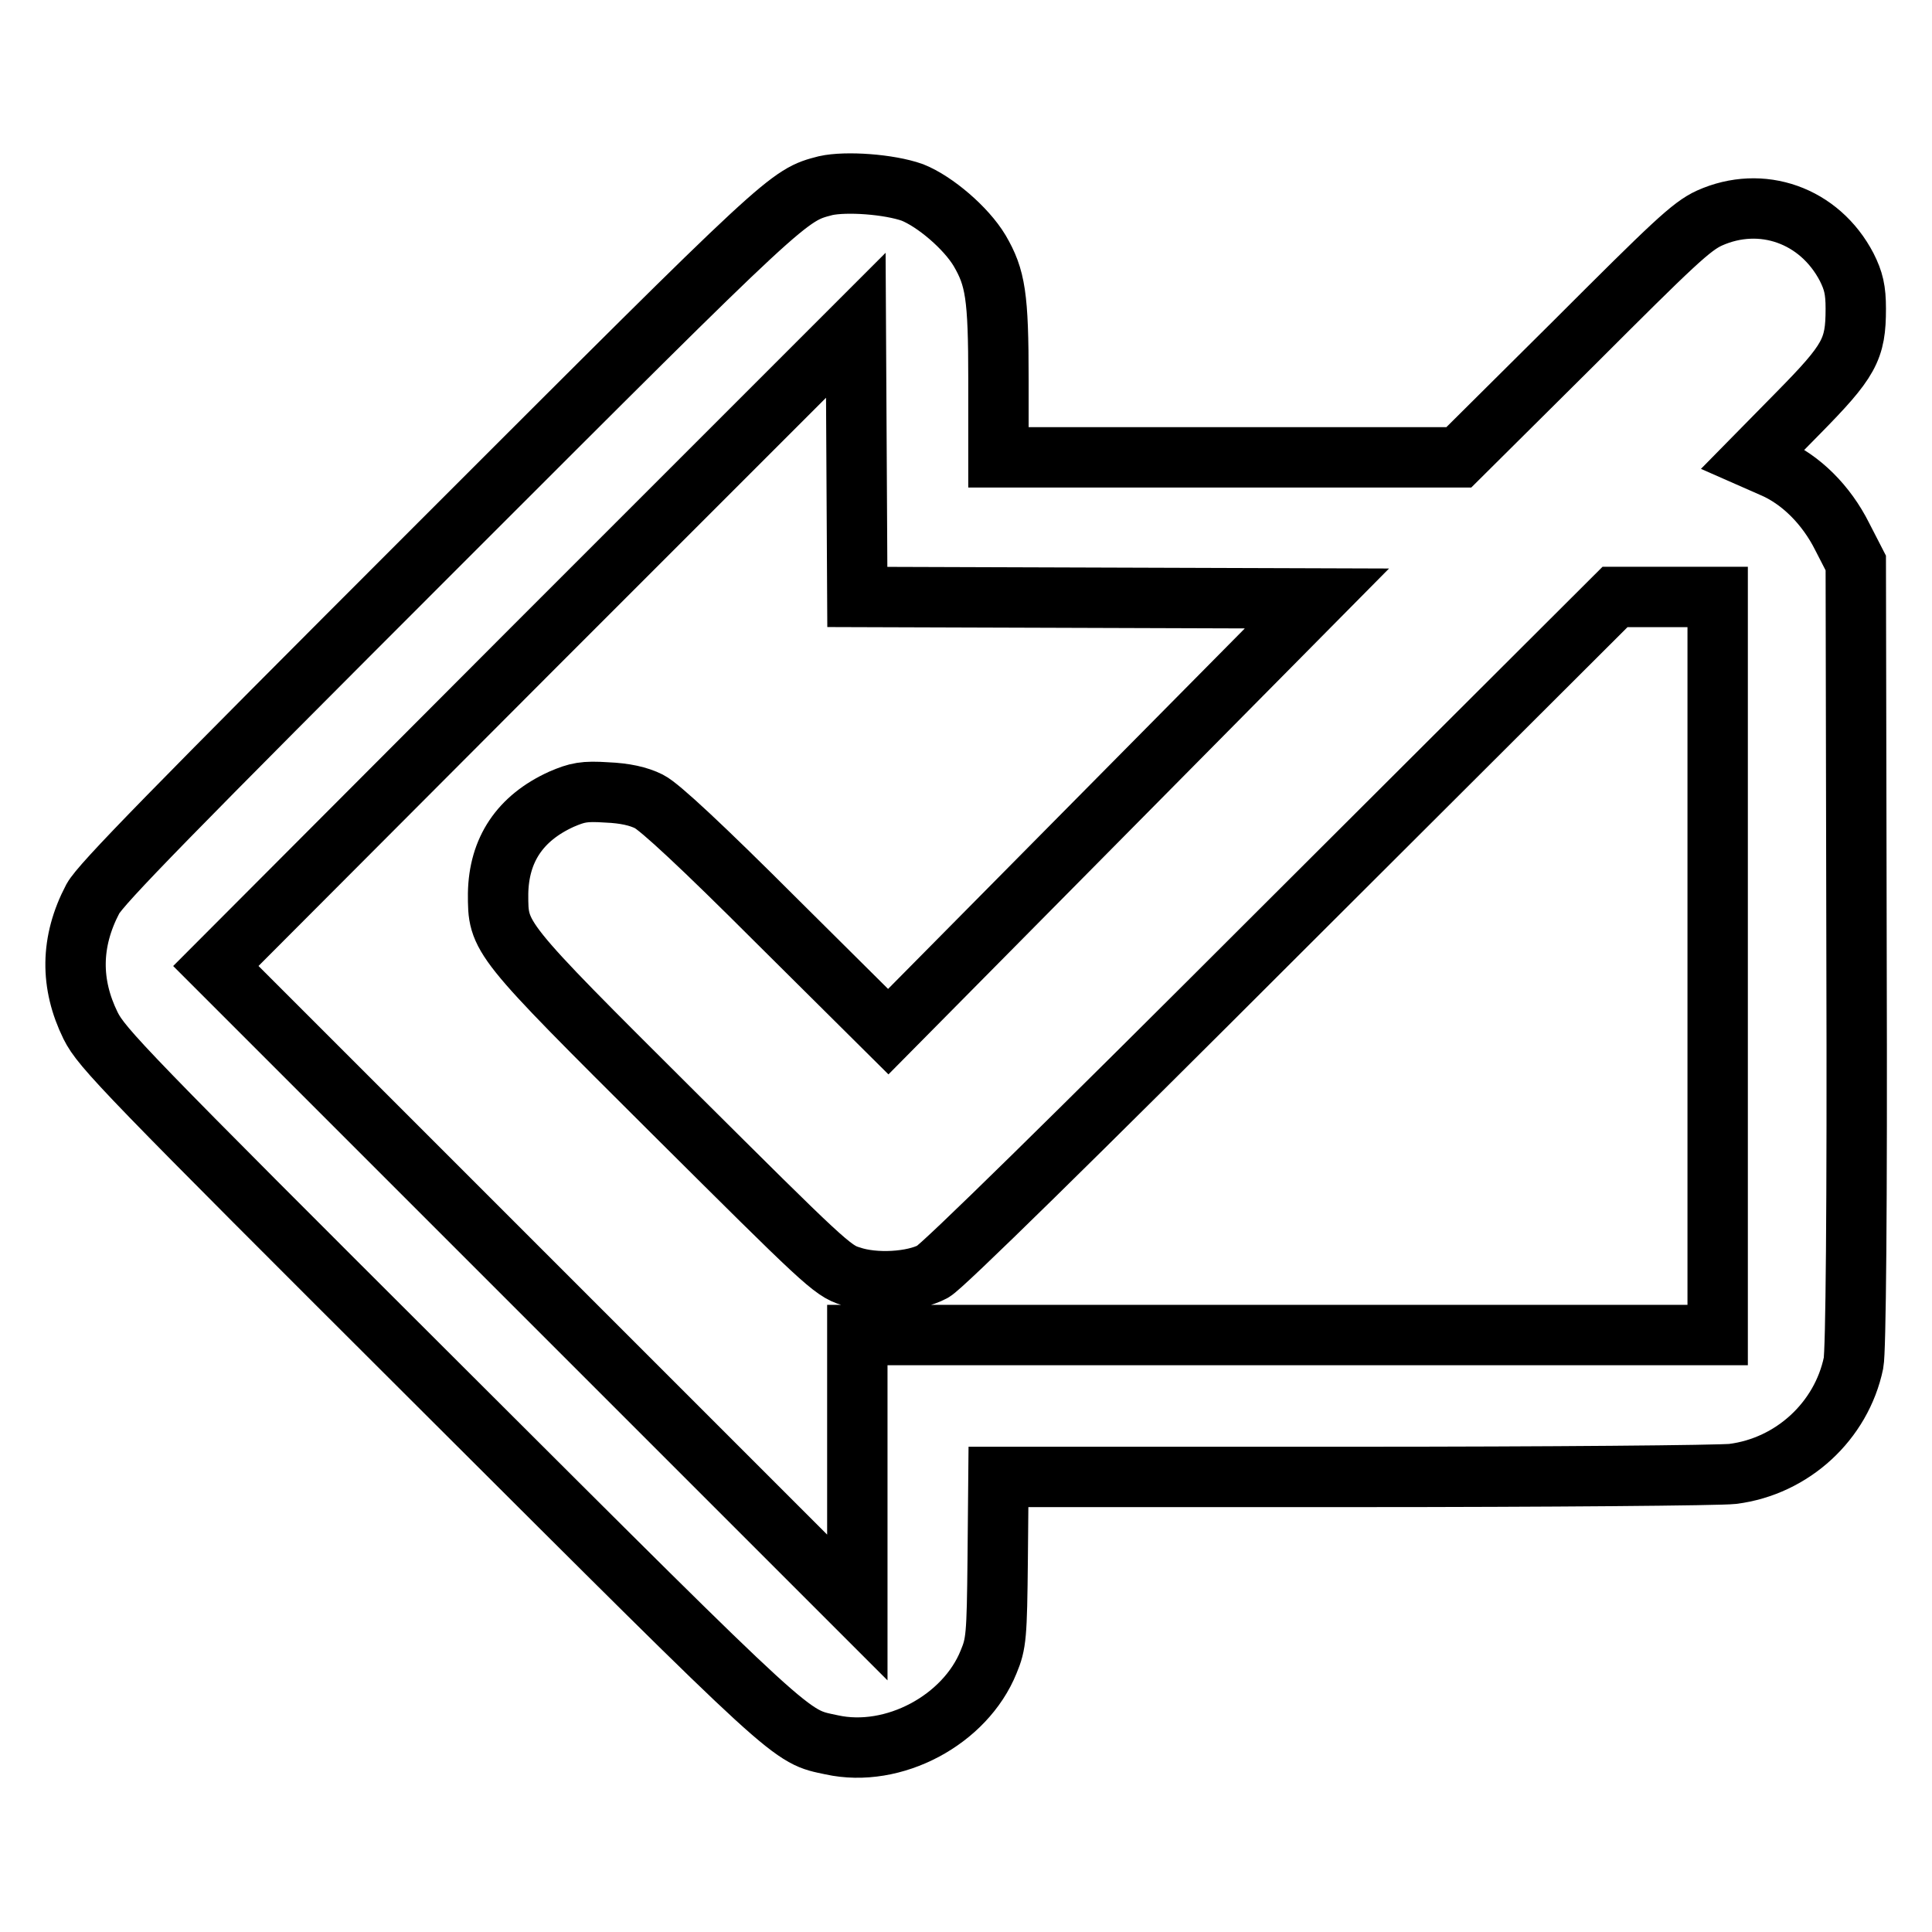 <?xml version="1.0" encoding="utf-8"?>
<!-- Svg Vector Icons : http://www.onlinewebfonts.com/icon -->
<!DOCTYPE svg PUBLIC "-//W3C//DTD SVG 1.1//EN" "http://www.w3.org/Graphics/SVG/1.1/DTD/svg11.dtd">
<svg version="1.1" xmlns="http://www.w3.org/2000/svg" xmlns:xlink="http://www.w3.org/1999/xlink" x="0px" y="0px" viewBox="0 0 256 256" enable-background="new 0 0 256 256" xml:space="preserve">
<g><g><g><path stroke-width="8" fill-opacity="0" stroke="#000000"  d="M109.4,24.6c-5,1.3-4.7,1-51.1,47.4c-35.9,35.9-44.9,45.1-46,47.1c-3,5.7-3,11.3-0.3,16.8c1.5,3,4.5,6.1,46.5,48c47.6,47.5,46.1,46.1,51.7,47.3c8.2,1.8,17.7-3.3,20.8-11c1-2.4,1.1-3.4,1.2-13.6l0.1-10.9h47.1c25.9,0,48.5-0.2,50.2-0.4c7.9-1,14.4-7,16-14.7c0.3-1.5,0.5-19.8,0.4-54.1l-0.1-51.9l-1.8-3.5c-2.1-4.2-5.5-7.6-9.3-9.2l-2.5-1.1l5.9-6c6.9-7,7.7-8.5,7.7-13.9c0-2.5-0.3-3.7-1.2-5.5c-3.6-6.9-11.3-9.6-18.2-6.5c-2.4,1.1-4.8,3.4-17.9,16.5l-15.3,15.2h-30.5h-30.5V50.3c0-11.1-0.4-13.5-2.5-17.1c-1.8-3-5.9-6.5-8.9-7.7C117.8,24.4,112.1,24,109.4,24.6z M144.1,79.2l30.4,0.1L146.1,108l-28.4,28.7l-14.8-14.7c-9.8-9.8-15.5-15.1-16.9-15.8c-1.4-0.7-3.2-1.1-5.6-1.2c-3-0.2-3.9,0-6,0.9c-5.5,2.5-8.3,6.7-8.4,12.5c0,5.9-0.2,5.7,23.3,29.1c19.6,19.5,21,20.9,23.4,21.6c3.2,1.1,8.3,0.8,10.9-0.6c1.2-0.6,19-18.1,46.1-45.2L214,79.1h6.8h6.8V128v48.9h-57h-57v18.1V213l-42.5-42.5L28.6,128L71,85.5l42.4-42.4l0.1,18l0.1,18L144.1,79.2z"/></g></g></g>
</svg>